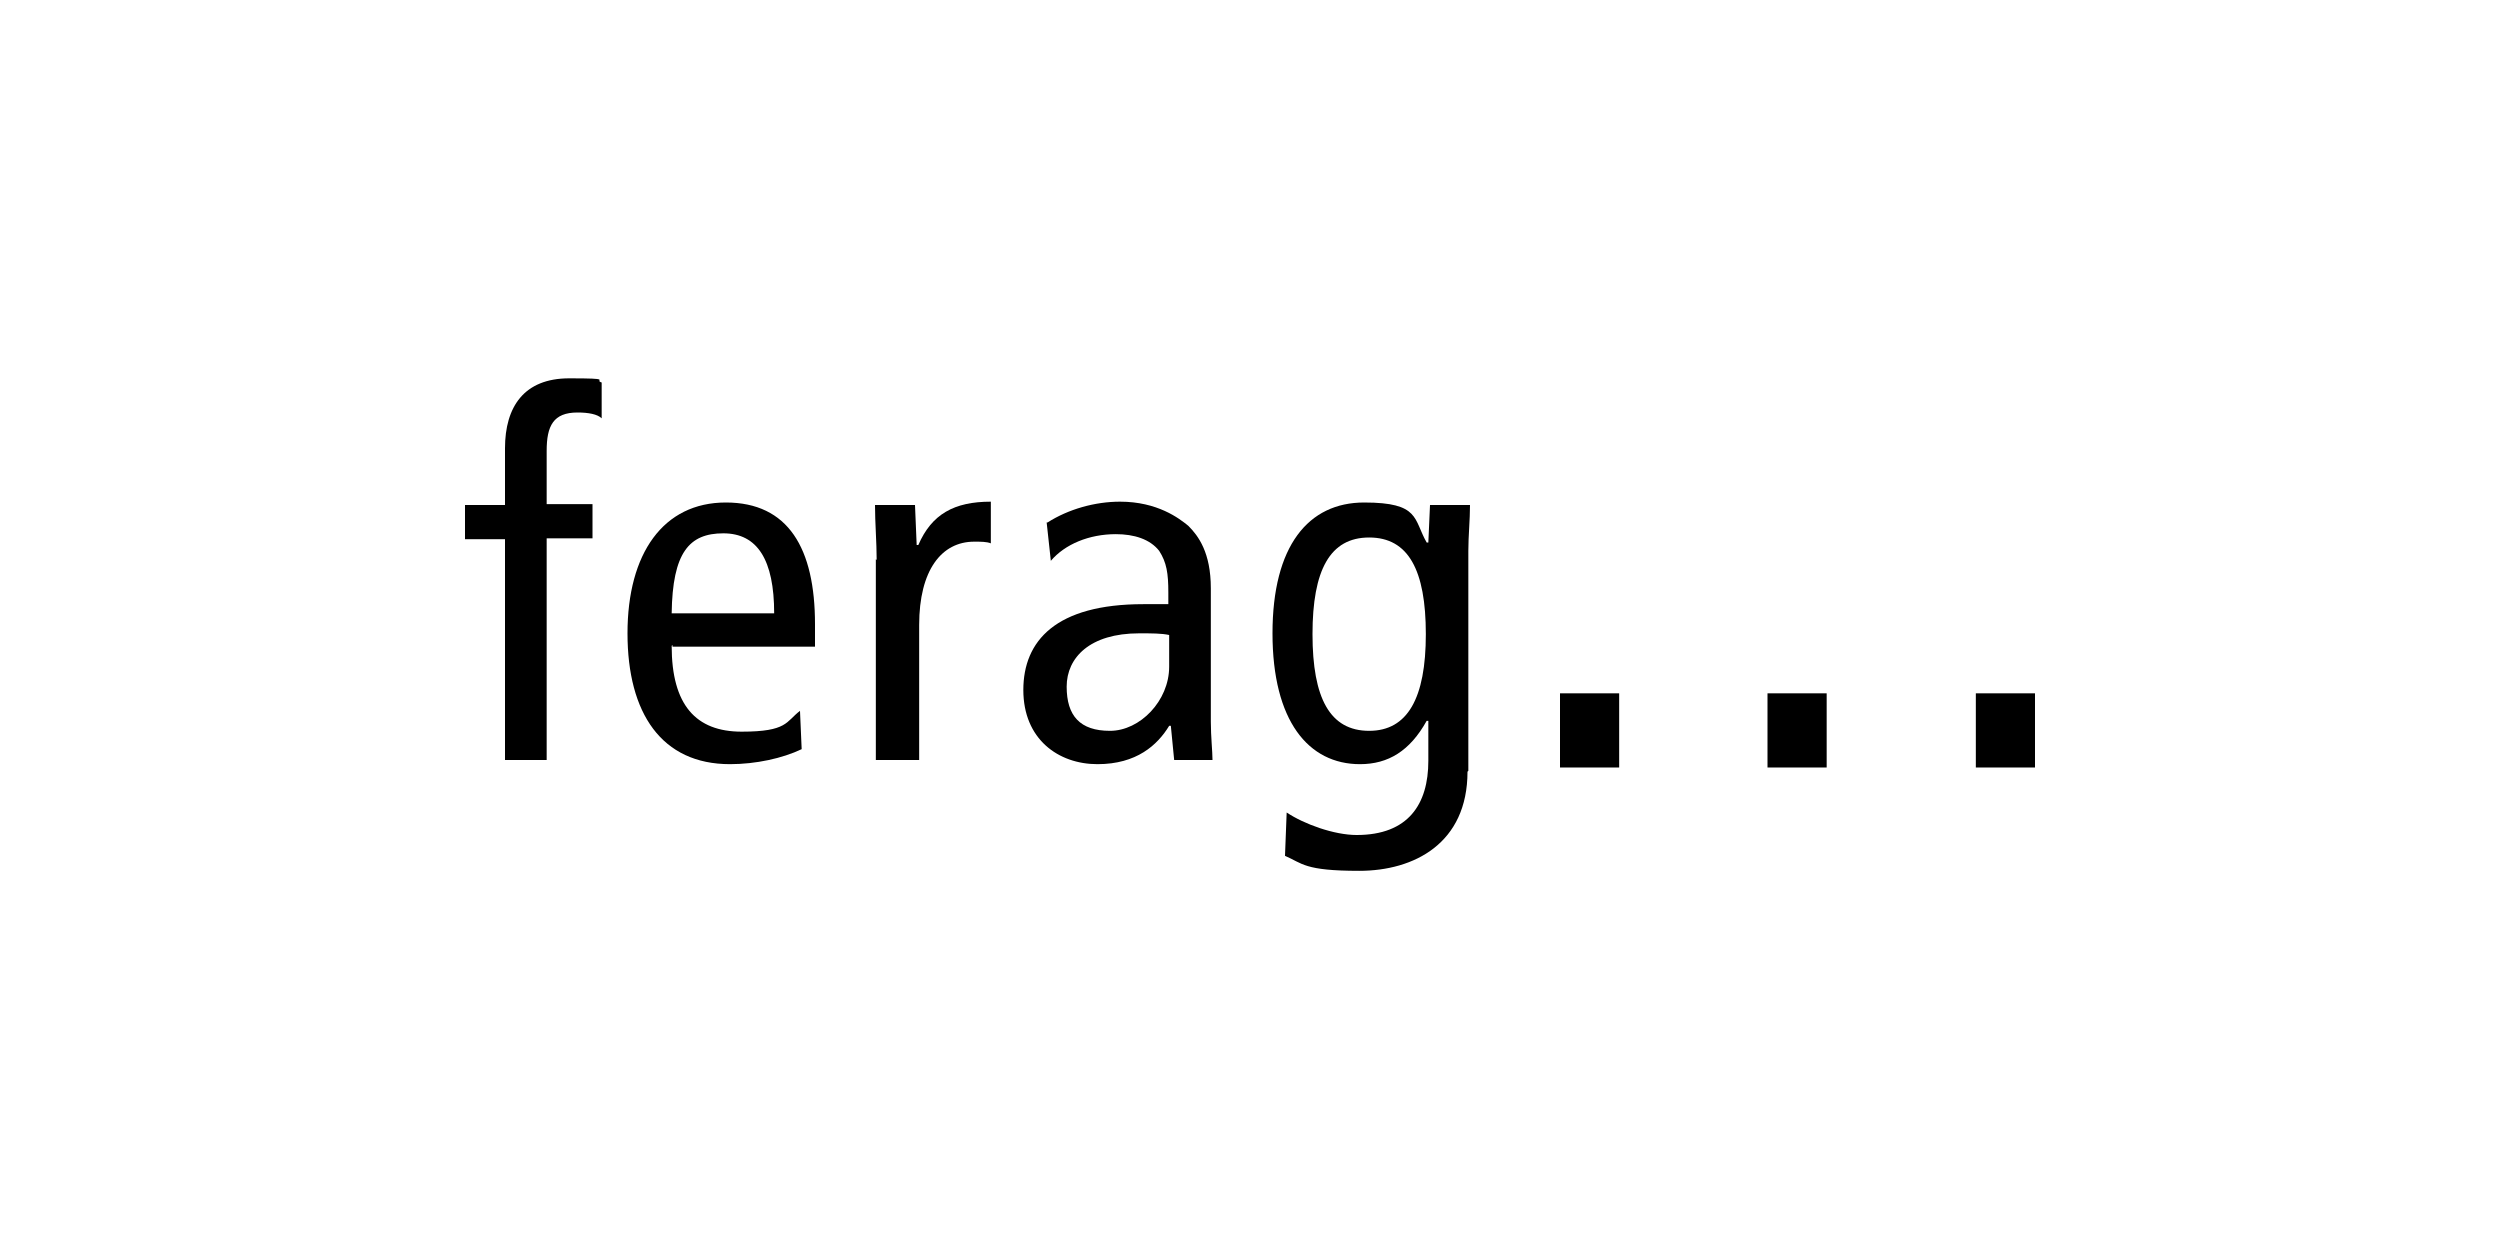 <?xml version="1.0" encoding="UTF-8"?>
<svg id="Ebene_1" xmlns="http://www.w3.org/2000/svg" version="1.1" viewBox="0 0 300 150">
  <!-- Generator: Adobe Illustrator 29.8.2, SVG Export Plug-In . SVG Version: 2.1.1 Build 3)  -->
  <path d="M60.6,64.7h-4.8v-4.1h4.8v-6.8c0-5,2.3-8.4,7.7-8.4s2.9.2,3.9.5v4.3c-.5-.5-1.6-.7-2.9-.7-2.9,0-3.7,1.6-3.7,4.6v6.4h5.5v4.1h-5.5v26.6h-5v-26.6Z"/>
  <path d="M80.6,77.5c0,7.1,2.9,10.3,8.4,10.3s5.3-1.2,7-2.5l.2,4.6c-2.3,1.1-5.5,1.8-8.6,1.8-8.2,0-12.3-6.1-12.3-15.7s4.3-15.7,11.8-15.7,10.7,5.5,10.7,14.6v2.7h-17.1v-.2ZM92.9,73.6c0-6.4-2-9.6-6.1-9.6s-6.1,2.3-6.2,9.6h12.3Z"/>
  <path d="M105.2,67.2c0-2.1-.2-4.5-.2-6.6h4.8l.2,4.8h.2c1.6-3.7,4.3-5.2,8.7-5.2v5c-.5-.2-1.2-.2-2-.2-3.9,0-6.6,3.4-6.6,10v16.2h-5.2v-24.1Z"/>
  <path d="M125.7,62.7c2.5-1.6,5.7-2.5,8.7-2.5,4.5,0,7.1,2,8.2,2.9,1.2,1.2,2.7,3.2,2.7,7.5v16c0,1.8.2,3.6.2,4.6h-4.6l-.4-4.1h-.2c-1.4,2.3-3.9,4.6-8.6,4.6s-8.9-3-8.9-8.9,3.9-10.3,14.4-10.3h3v-1.4c0-2.3-.2-3.6-1.1-5-1.1-1.4-3-2-5.2-2-3.2,0-6.1,1.2-7.8,3.2l-.5-4.6ZM140.3,76.2c-.9-.2-2.1-.2-3.6-.2-5.9,0-8.7,2.9-8.7,6.4s1.6,5.3,5.2,5.3,7.1-3.6,7.1-7.7v-3.9Z"/>
  <path d="M176.1,92.6c0,8.6-6.4,11.9-13,11.9s-6.8-.9-8.9-1.8l.2-5.2c2.1,1.4,5.7,2.7,8.4,2.7,6.2,0,8.6-3.7,8.6-8.9v-4.8h-.2c-2,3.6-4.6,5.2-8,5.2-6.2,0-10.5-5.2-10.5-15.7s4.3-15.7,11-15.7,5.9,2,7.5,4.8h.2l.2-4.5h4.8c0,1.8-.2,3.7-.2,5.5v26.4ZM164.3,87.7c4.6,0,6.8-3.9,6.8-11.6s-2.1-11.6-6.8-11.6-6.8,3.9-6.8,11.6,2.1,11.6,6.8,11.6Z"/>
  <path d="M187.2,83.2h7.1v8.9h-7.1v-8.9ZM212.1,83.2h7.1v8.9h-7.1v-8.9ZM237.1,83.2h7.1v8.9h-7.1v-8.9Z"/>
</svg>